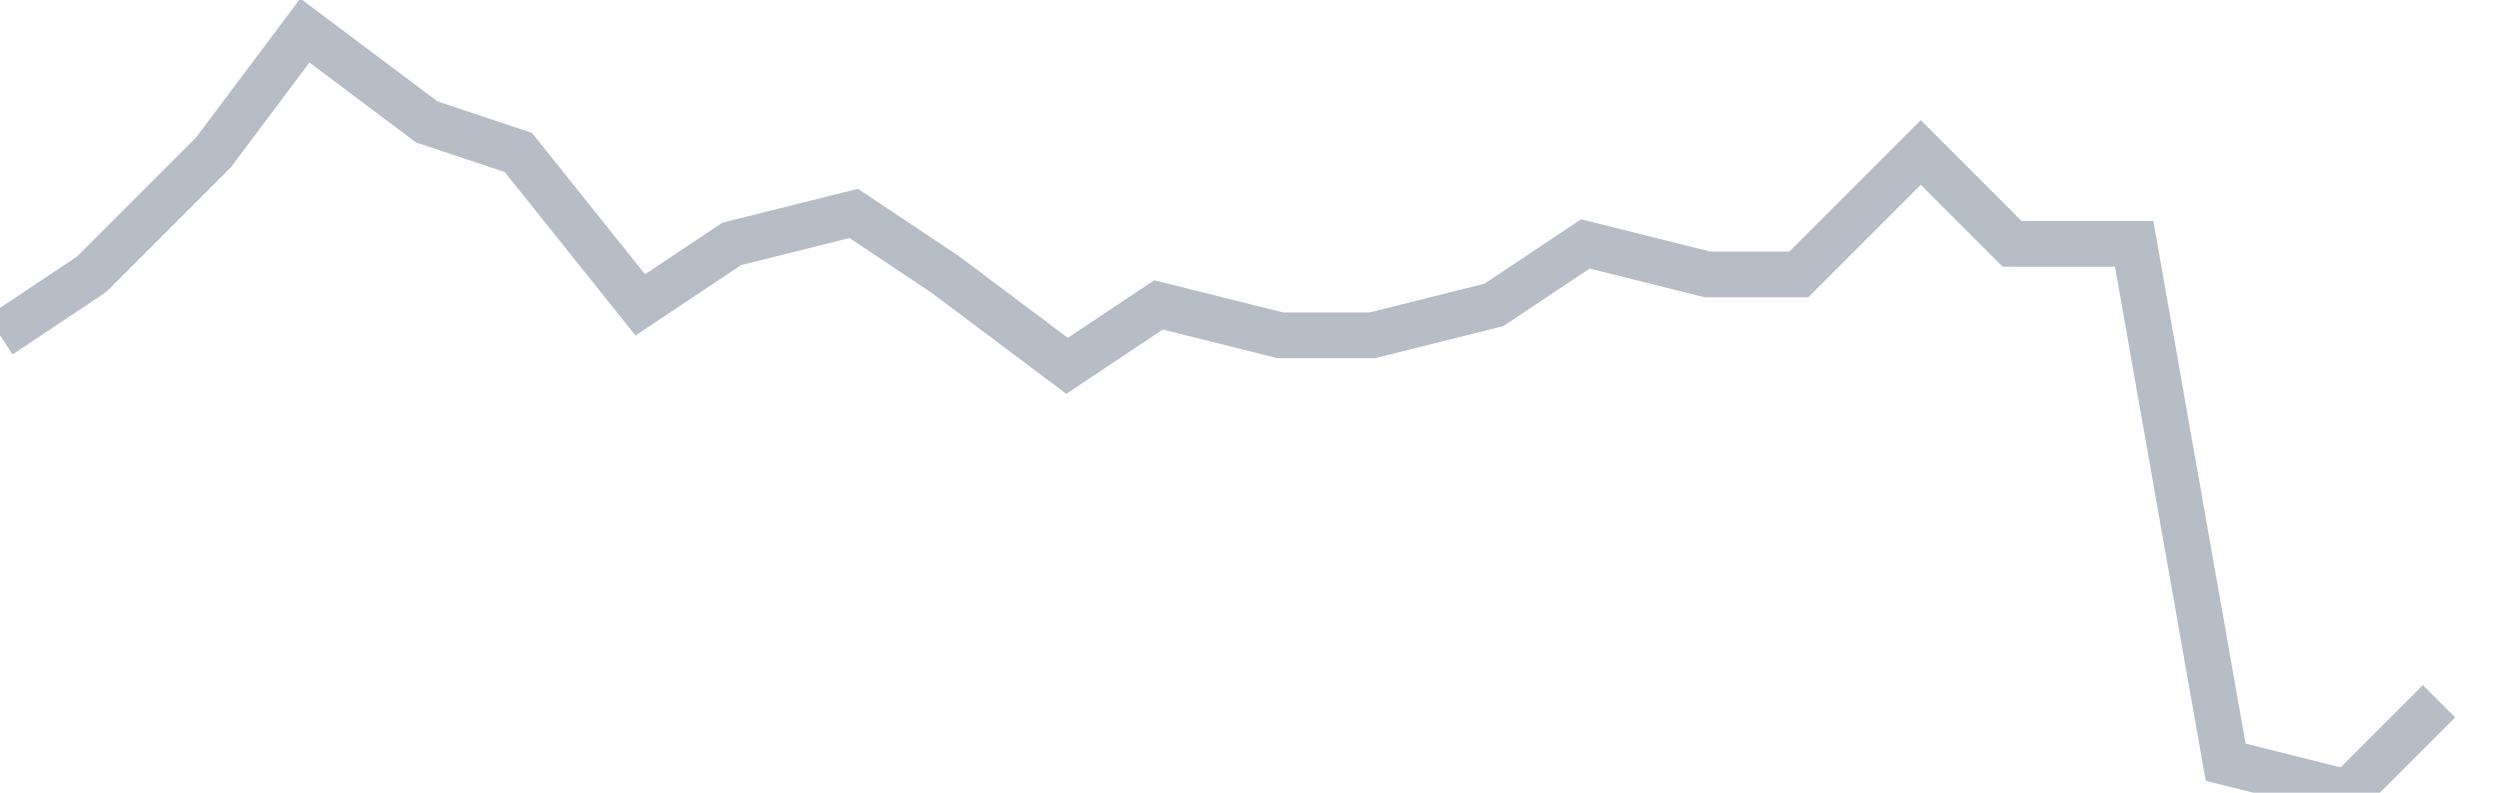 <svg width="82" height="26" fill="none" xmlns="http://www.w3.org/2000/svg"><path d="M0 11l3-2 4-4 3-4 4 3 3 1 4 5 3-2 4-1 3 2 4 3 3-2 4 1h3l4-1 3-2 4 1h3l4-4 3 3h4l3 17 4 1 3-3" stroke="#B7BDC6" stroke-width="1.5"/></svg>